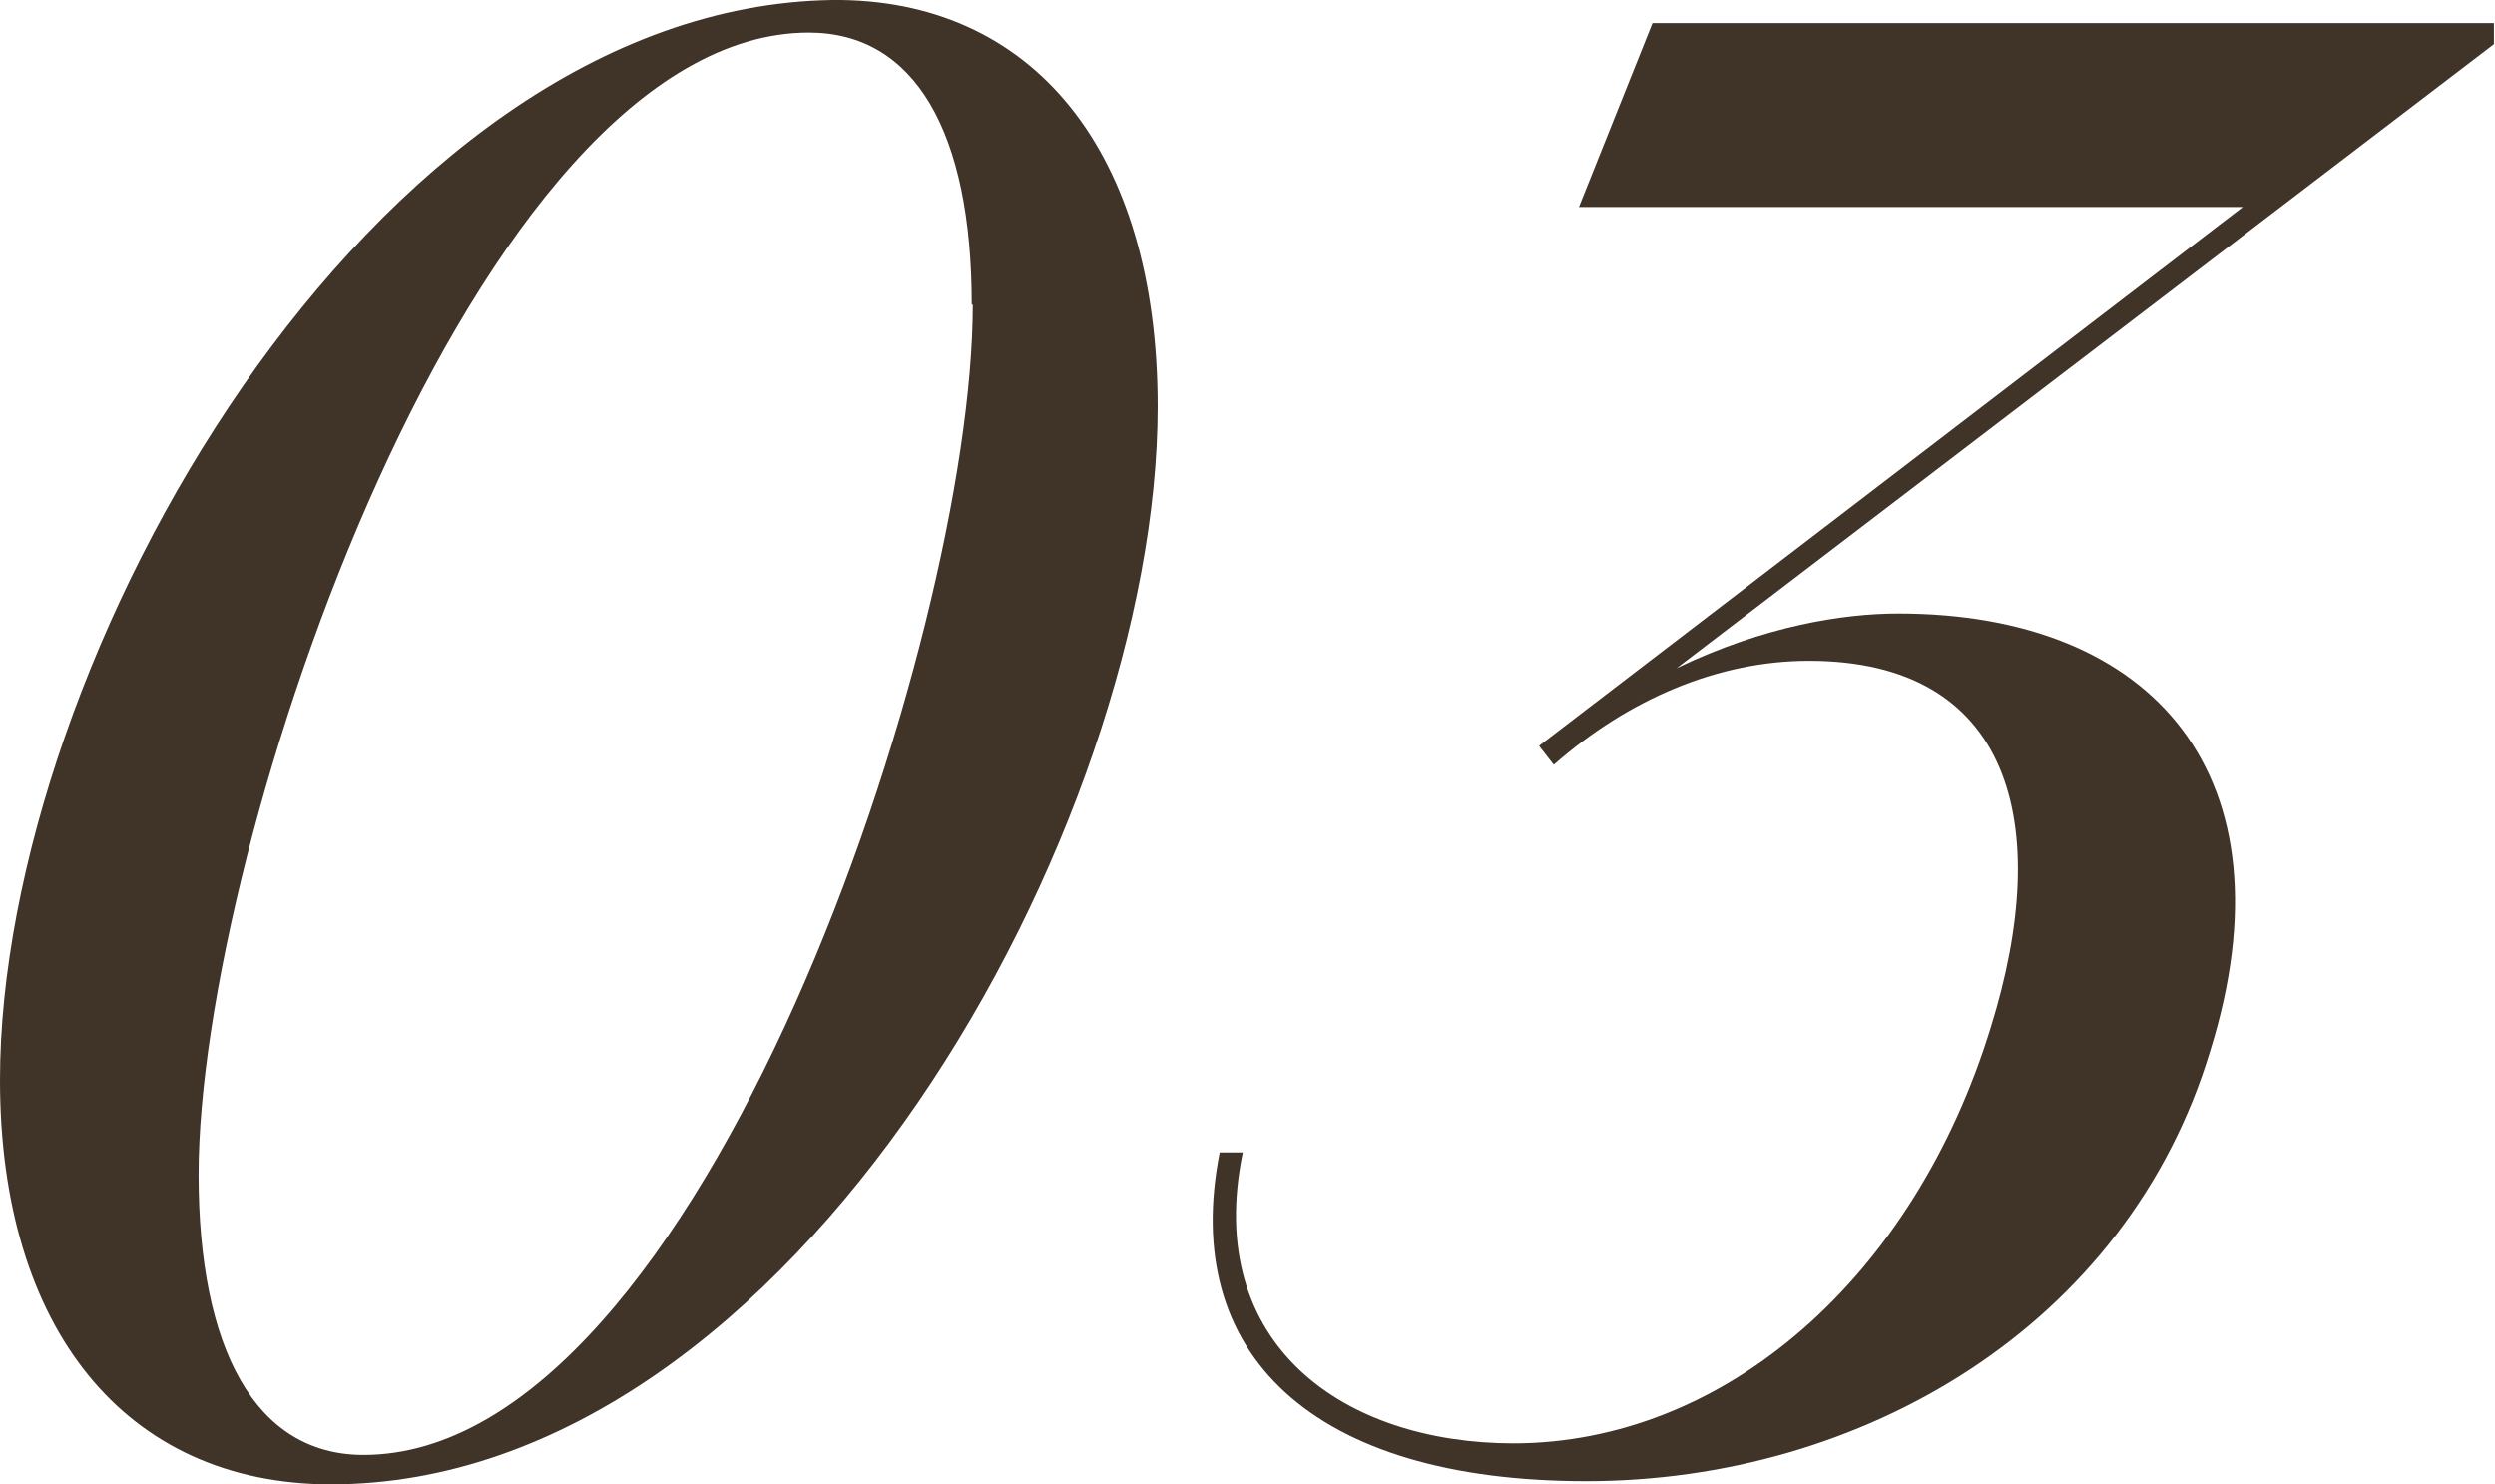 <?xml version="1.0" encoding="UTF-8"?>
<svg id="_レイヤー_2" data-name="レイヤー 2" xmlns="http://www.w3.org/2000/svg" viewBox="0 0 23.75 14.13">
  <defs>
    <style>
      .cls-1 {
        fill: #403429;
        stroke-width: 0px;
      }
    </style>
  </defs>
  <g id="_レイヤー_3" data-name="レイヤー 3">
    <g>
      <path class="cls-1" d="M0,10.28C0,6.3,3.53.07,7.92,0c1.91-.02,3.1,1.44,3.1,3.87,0,3.98-3.46,10.26-7.87,10.26-1.96,0-3.15-1.49-3.15-3.85ZM9.25,2.9c0-1.64-.54-2.59-1.55-2.59C4.52.31,1.89,8.03,1.89,11.18c0,1.66.54,2.67,1.57,2.67,3.22,0,5.8-7.8,5.8-10.95Z"/>
      <path class="cls-1" d="M14.4,13.74c2.02,0,3.82-1.58,4.55-3.96.61-1.96.18-3.49-1.73-3.49-.86,0-1.71.36-2.43.99l-.14-.18,6.7-5.13h-6.32l.7-1.75h8.01v.2l-7.78,5.94c.83-.4,1.58-.52,2.11-.52,2.43,0,3.78,1.55,2.97,4.16-.79,2.63-3.33,4.1-5.94,4.1s-3.87-1.21-3.49-3.13h.22c-.38,1.84.97,2.77,2.58,2.77Z"/>
    </g>
  </g>
</svg>